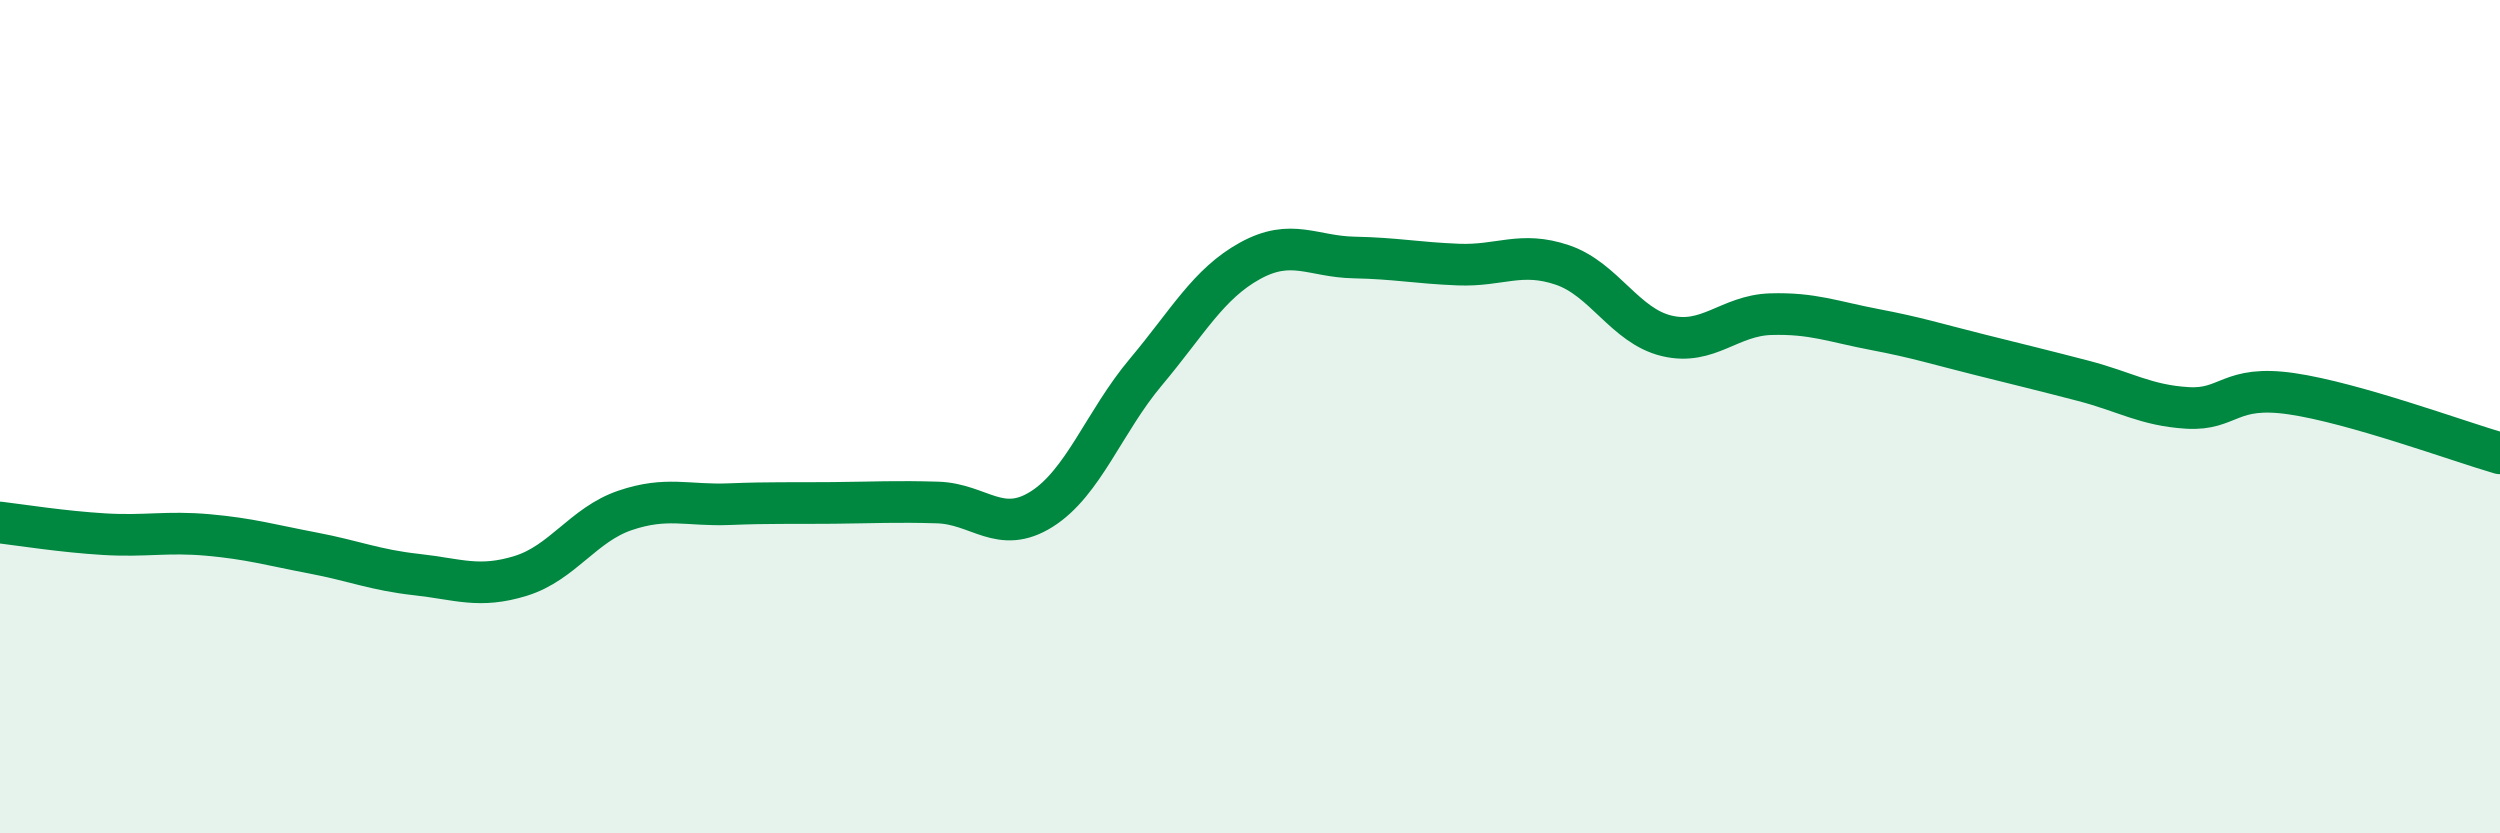 
    <svg width="60" height="20" viewBox="0 0 60 20" xmlns="http://www.w3.org/2000/svg">
      <path
        d="M 0,12.54 C 0.5,12.6 1.5,12.76 2.5,12.82 C 3.5,12.88 4,12.75 5,12.84 C 6,12.93 6.5,13.08 7.5,13.27 C 8.5,13.46 9,13.68 10,13.79 C 11,13.9 11.5,14.13 12.5,13.82 C 13.5,13.51 14,12.59 15,12.25 C 16,11.91 16.5,12.14 17.5,12.1 C 18.5,12.06 19,12.08 20,12.07 C 21,12.06 21.5,12.03 22.5,12.06 C 23.5,12.09 24,12.85 25,12.22 C 26,11.59 26.5,10.12 27.5,8.93 C 28.5,7.74 29,6.81 30,6.26 C 31,5.71 31.5,6.16 32.5,6.18 C 33.5,6.2 34,6.31 35,6.35 C 36,6.39 36.5,6.02 37.5,6.36 C 38.5,6.7 39,7.82 40,8.06 C 41,8.3 41.5,7.57 42.5,7.54 C 43.5,7.51 44,7.72 45,7.91 C 46,8.1 46.5,8.26 47.5,8.51 C 48.5,8.76 49,8.88 50,9.14 C 51,9.4 51.5,9.73 52.5,9.79 C 53.5,9.85 53.5,9.23 55,9.45 C 56.5,9.67 59,10.59 60,10.88L60 20L0 20Z"
        fill="#008740"
        opacity="0.1"
        stroke-linecap="round"
        stroke-linejoin="round"
      />
      <path
        d="M 0,12.54 C 0.5,12.6 1.5,12.76 2.5,12.82 C 3.5,12.88 4,12.75 5,12.84 C 6,12.93 6.5,13.08 7.5,13.27 C 8.5,13.46 9,13.68 10,13.79 C 11,13.9 11.5,14.13 12.5,13.82 C 13.5,13.51 14,12.59 15,12.25 C 16,11.91 16.5,12.14 17.5,12.1 C 18.5,12.06 19,12.08 20,12.07 C 21,12.06 21.5,12.03 22.5,12.06 C 23.5,12.09 24,12.85 25,12.22 C 26,11.59 26.5,10.12 27.5,8.93 C 28.5,7.74 29,6.81 30,6.26 C 31,5.71 31.5,6.16 32.5,6.18 C 33.5,6.2 34,6.31 35,6.35 C 36,6.39 36.5,6.02 37.5,6.36 C 38.5,6.7 39,7.82 40,8.06 C 41,8.3 41.5,7.57 42.5,7.54 C 43.5,7.51 44,7.72 45,7.91 C 46,8.1 46.5,8.26 47.5,8.51 C 48.5,8.76 49,8.88 50,9.14 C 51,9.4 51.5,9.73 52.5,9.79 C 53.5,9.85 53.5,9.23 55,9.45 C 56.5,9.67 59,10.59 60,10.88"
        stroke="#008740"
        stroke-width="1"
        fill="none"
        stroke-linecap="round"
        stroke-linejoin="round"
      />
    </svg>
  
